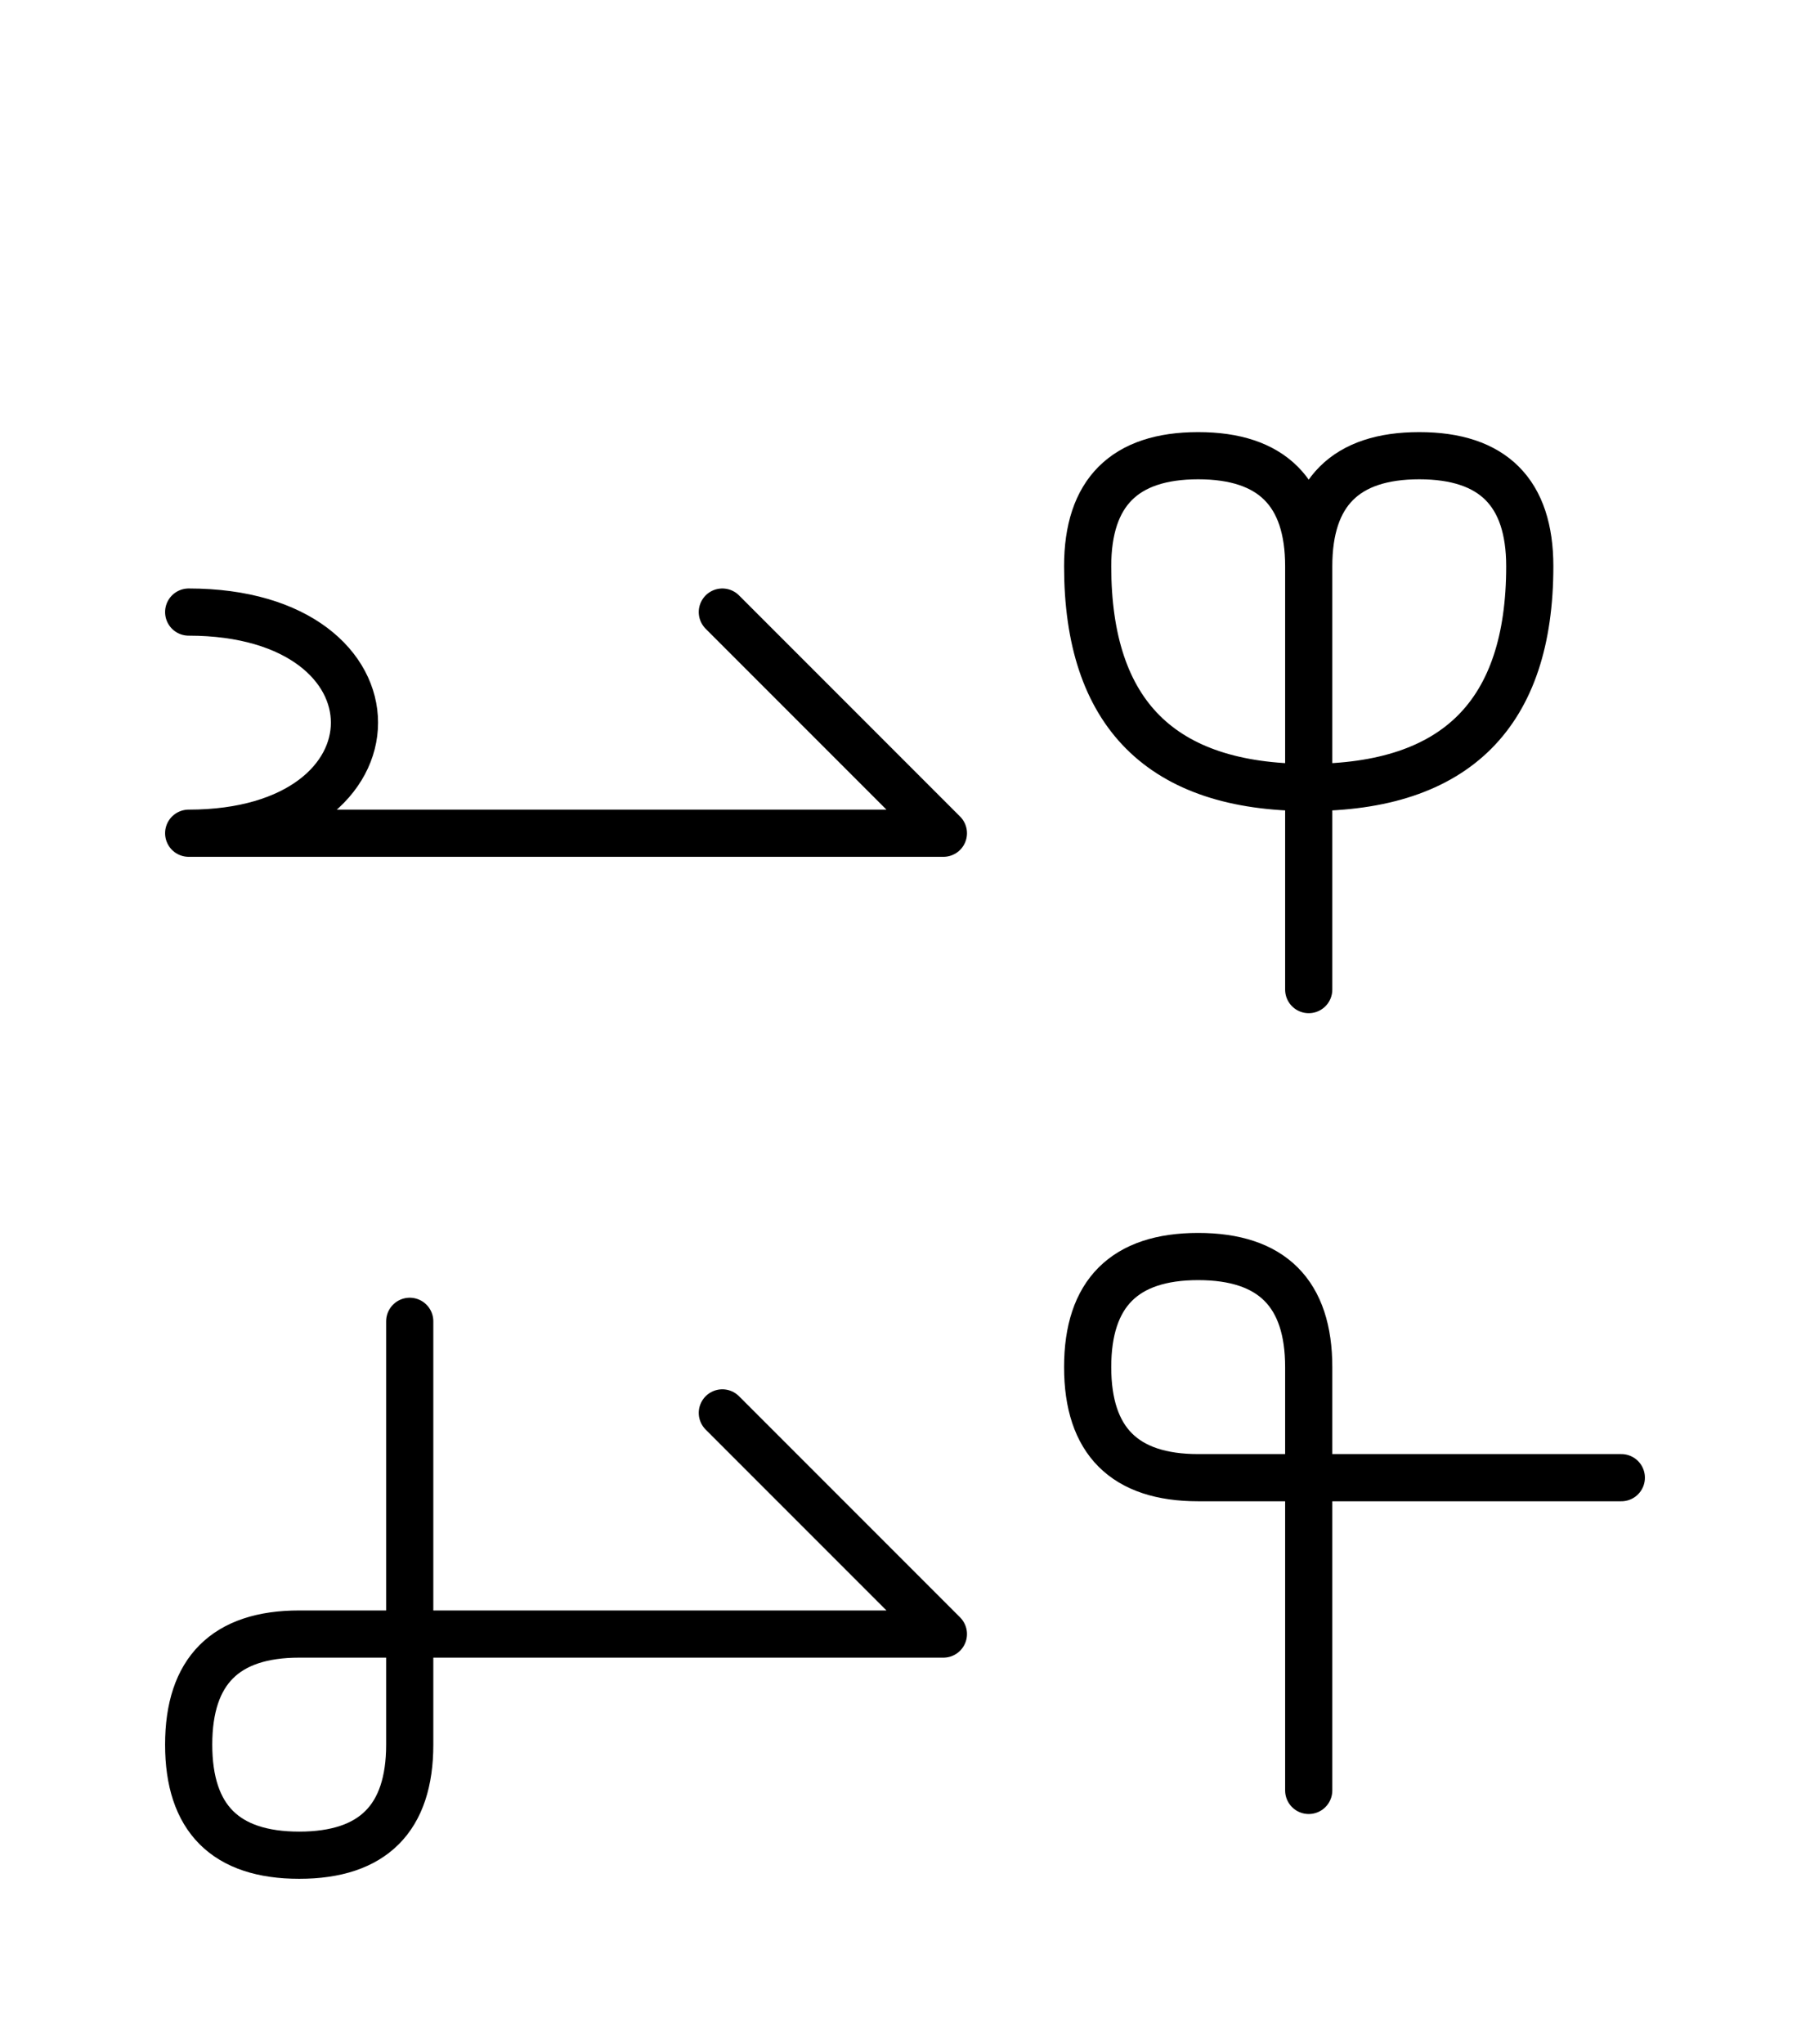 <?xml version="1.0" encoding="UTF-8"?>
<svg xmlns="http://www.w3.org/2000/svg" xmlns:xlink="http://www.w3.org/1999/xlink"
     width="47.965" height="54.142" viewBox="0 0 47.965 54.142">
<defs>
<path d="M15,22.071 L19.142,22.071 L5,22.071 C10.858,22.071,10.858,16.213,5,16.213 M15,22.071 L10.858,22.071 L25,22.071 L19.142,16.213 M34.681,22.071 L34.681,26.213 L34.681,15.0 Q34.681,12.071,37.61,12.071 Q40.539,12.071,40.539,15.0 Q40.539,20.858,34.681,20.858 Q28.823,20.858,28.823,15.0 Q28.823,12.071,31.752,12.071 Q34.681,12.071,34.681,15.0 M15,43.284 L19.142,43.284 L7.929,43.284 Q5,43.284,5,46.213 Q5,49.142,7.929,49.142 Q10.858,49.142,10.858,46.213 L10.858,35.0 M15,43.284 L10.858,43.284 L25,43.284 L19.142,37.426 M34.681,43.284 L34.681,47.426 L34.681,36.213 Q34.681,33.284,31.752,33.284 Q28.823,33.284,28.823,36.213 Q28.823,39.142,31.752,39.142 L42.965,39.142" stroke="black" fill="none" stroke-width="1.25" stroke-linecap="round" stroke-linejoin="round" id="d0" />
</defs>
<use xlink:href="#d0" x="0" y="0" />
</svg>